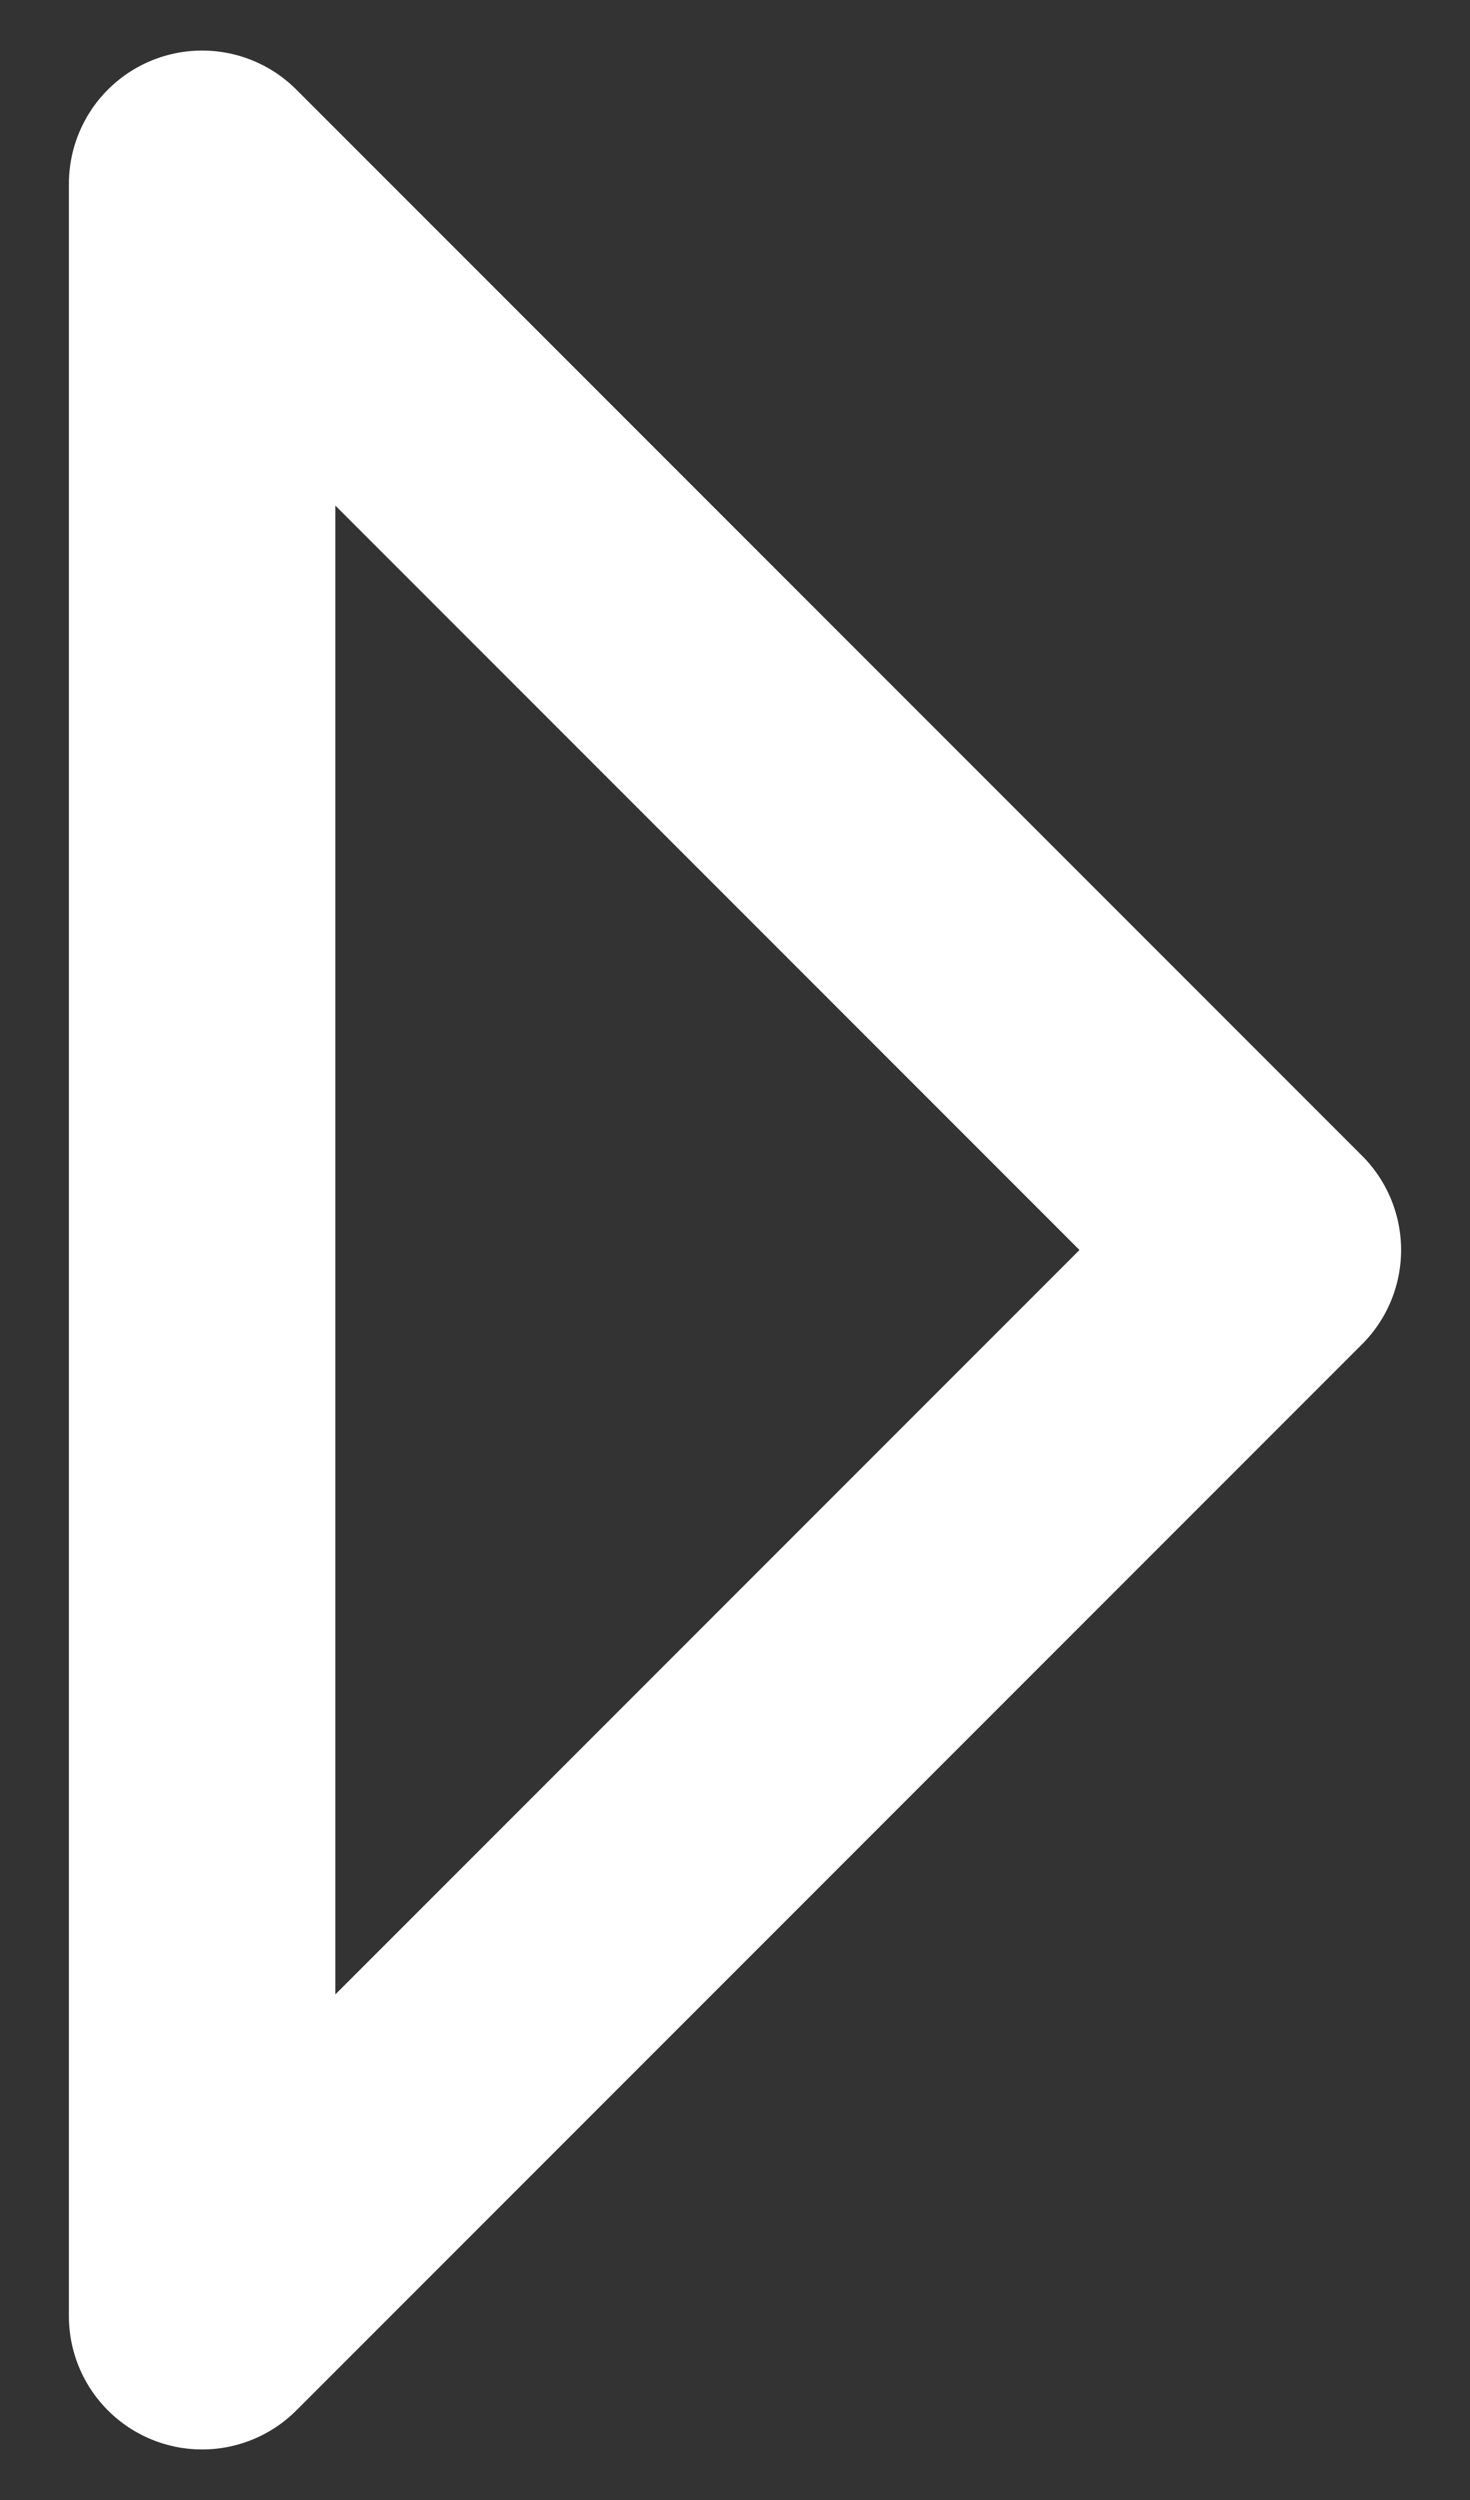 <svg width="20" height="34" xmlns="http://www.w3.org/2000/svg"><rect width="100%" height="100%" fill="#333333" stroke="none"/><path d="M2.75 31.5L17.25 17 2.75 2.5v29" stroke="#FFF" stroke-width="3.625" fill="none" fill-rule="evenodd" stroke-linecap="round" stroke-linejoin="round"/></svg>